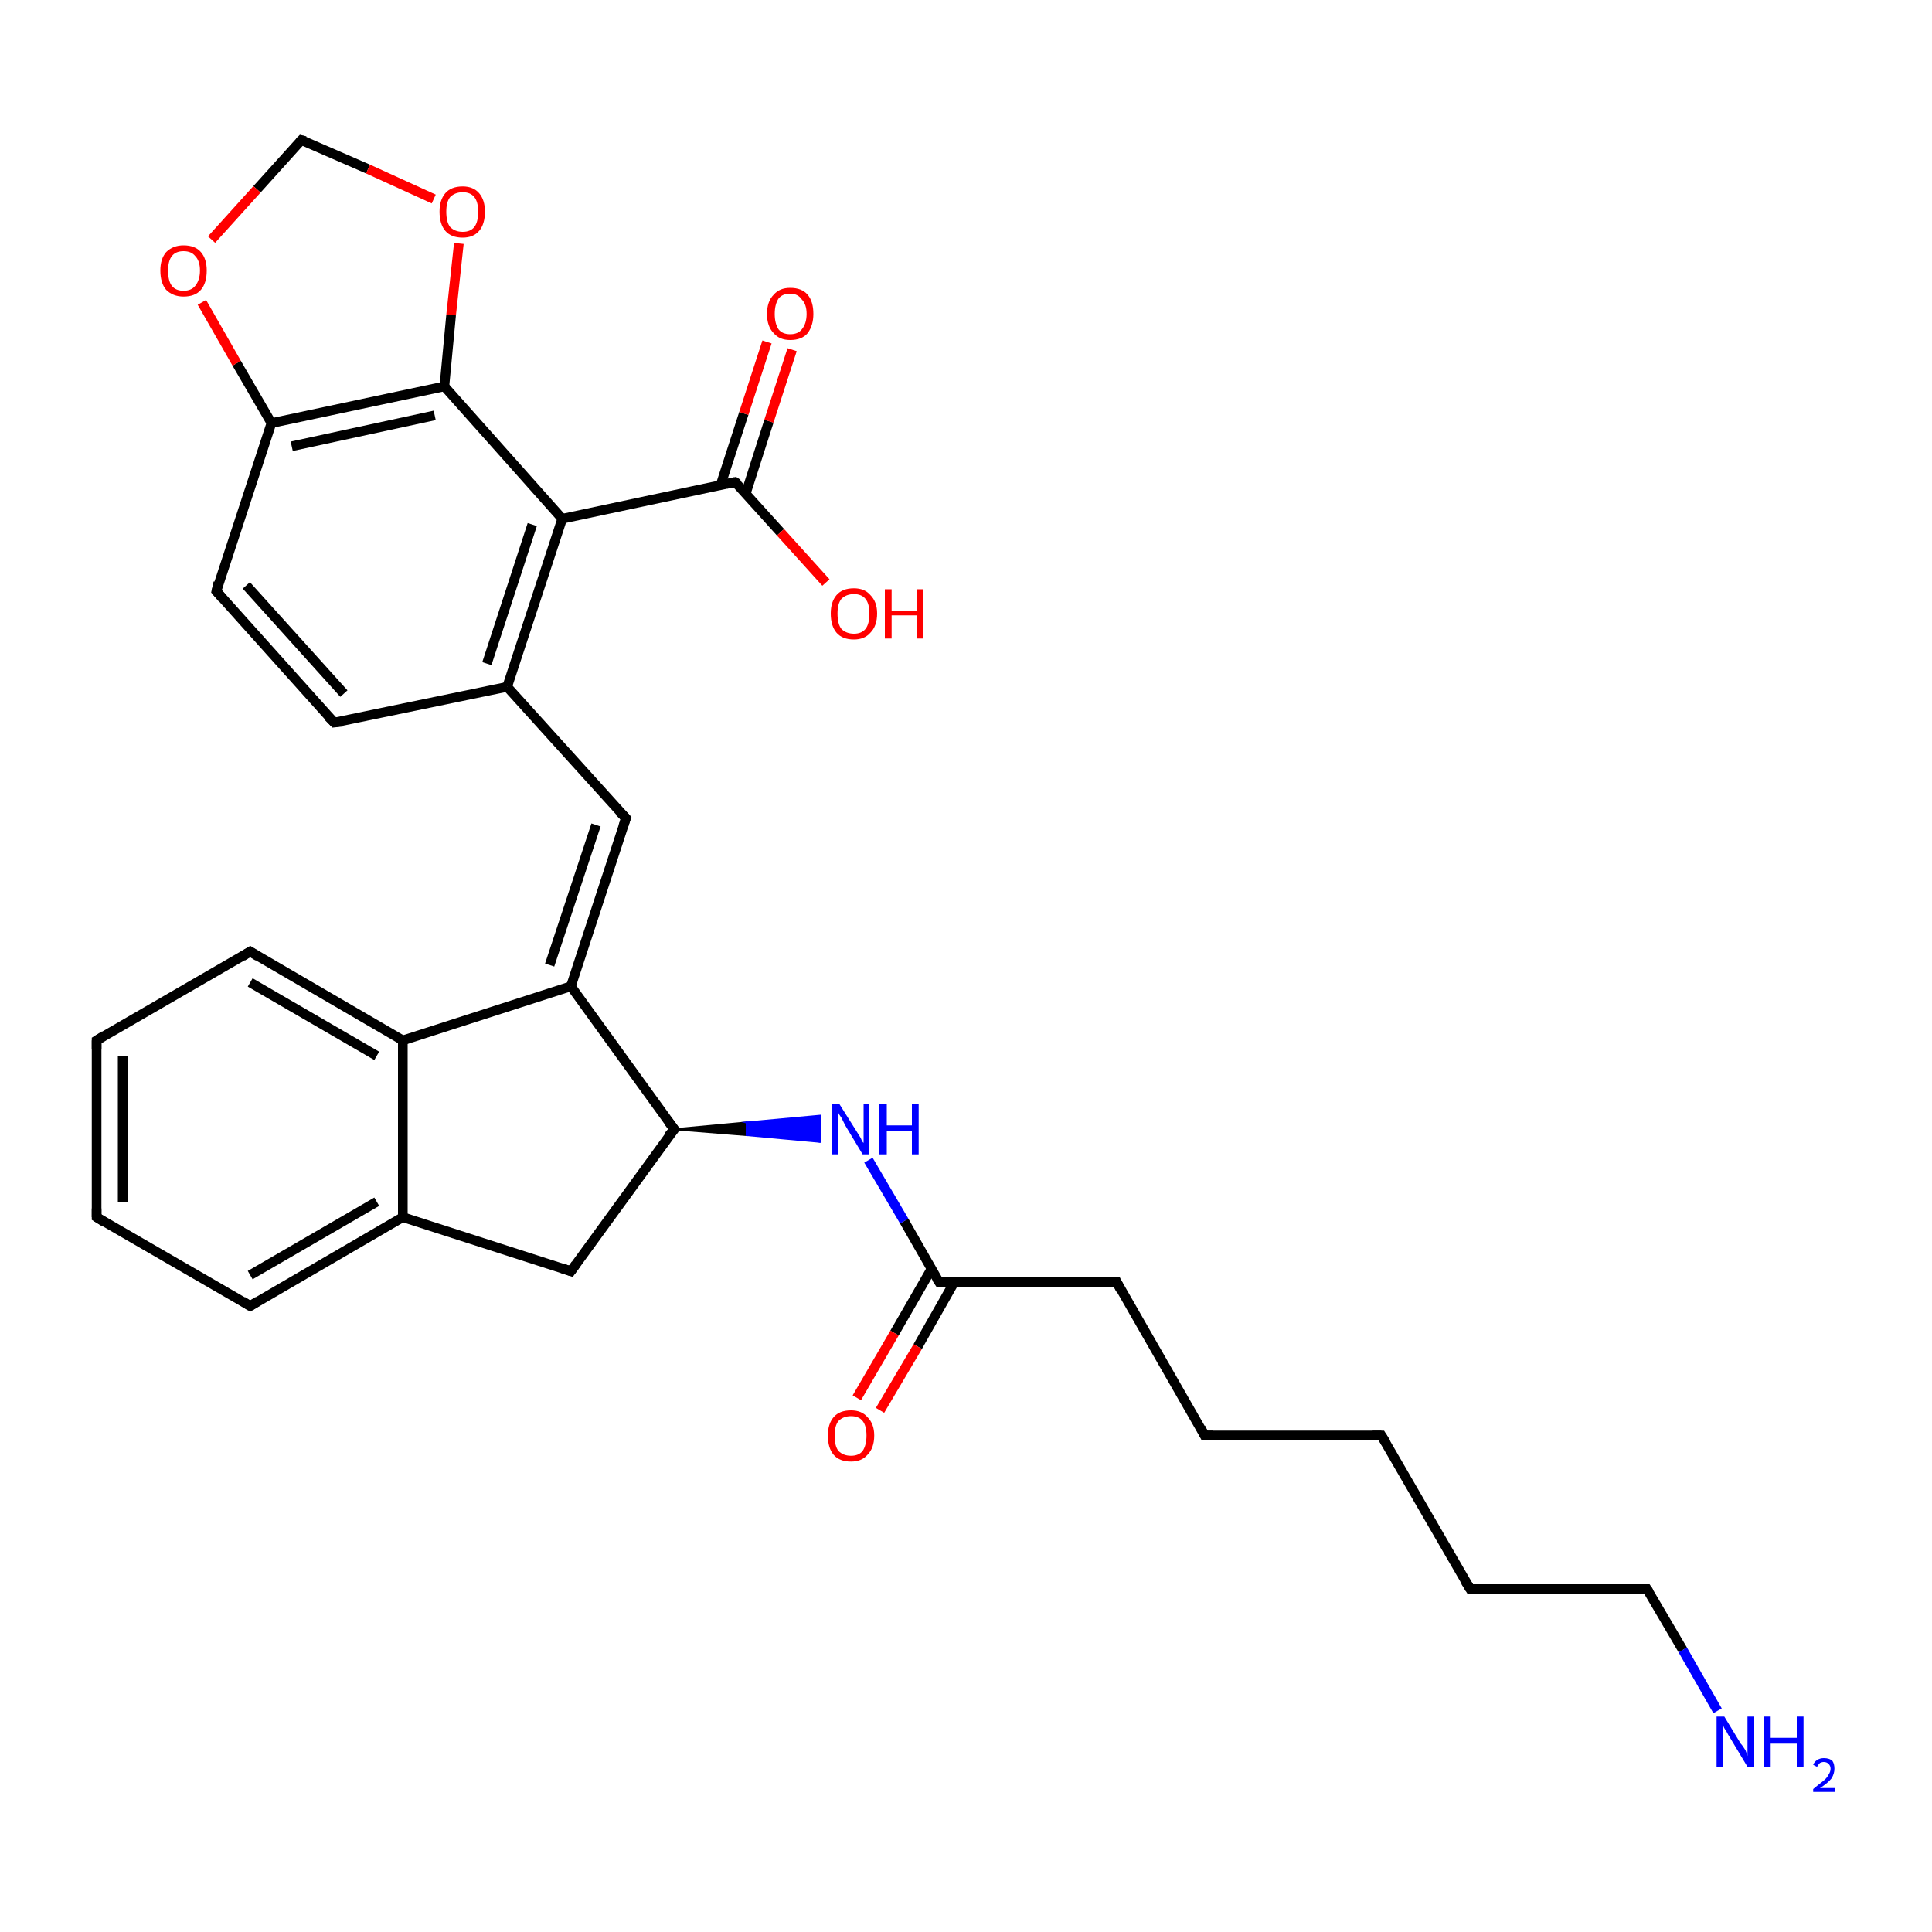 <?xml version='1.0' encoding='iso-8859-1'?>
<svg version='1.1' baseProfile='full'
              xmlns='http://www.w3.org/2000/svg'
                      xmlns:rdkit='http://www.rdkit.org/xml'
                      xmlns:xlink='http://www.w3.org/1999/xlink'
                  xml:space='preserve'
width='200px' height='200px' viewBox='0 0 200 200'>
<!-- END OF HEADER -->
<rect style='opacity:1.0;fill:#FFFFFF;stroke:none' width='200.0' height='200.0' x='0.0' y='0.0'> </rect>
<path class='bond-0 atom-0 atom-1' d='M 10.0,107.7 L 10.0,126.0' style='fill:none;fill-rule:evenodd;stroke:#000000;stroke-width:1.0px;stroke-linecap:butt;stroke-linejoin:miter;stroke-opacity:1' />
<path class='bond-0 atom-0 atom-1' d='M 12.7,109.3 L 12.7,124.4' style='fill:none;fill-rule:evenodd;stroke:#000000;stroke-width:1.0px;stroke-linecap:butt;stroke-linejoin:miter;stroke-opacity:1' />
<path class='bond-1 atom-0 atom-2' d='M 10.0,107.7 L 25.9,98.5' style='fill:none;fill-rule:evenodd;stroke:#000000;stroke-width:1.0px;stroke-linecap:butt;stroke-linejoin:miter;stroke-opacity:1' />
<path class='bond-2 atom-1 atom-4' d='M 10.0,126.0 L 25.9,135.2' style='fill:none;fill-rule:evenodd;stroke:#000000;stroke-width:1.0px;stroke-linecap:butt;stroke-linejoin:miter;stroke-opacity:1' />
<path class='bond-3 atom-2 atom-6' d='M 25.9,98.5 L 41.7,107.7' style='fill:none;fill-rule:evenodd;stroke:#000000;stroke-width:1.0px;stroke-linecap:butt;stroke-linejoin:miter;stroke-opacity:1' />
<path class='bond-3 atom-2 atom-6' d='M 25.9,101.7 L 39.0,109.3' style='fill:none;fill-rule:evenodd;stroke:#000000;stroke-width:1.0px;stroke-linecap:butt;stroke-linejoin:miter;stroke-opacity:1' />
<path class='bond-4 atom-3 atom-5' d='M 34.6,74.8 L 22.4,61.2' style='fill:none;fill-rule:evenodd;stroke:#000000;stroke-width:1.0px;stroke-linecap:butt;stroke-linejoin:miter;stroke-opacity:1' />
<path class='bond-4 atom-3 atom-5' d='M 35.6,71.8 L 25.5,60.6' style='fill:none;fill-rule:evenodd;stroke:#000000;stroke-width:1.0px;stroke-linecap:butt;stroke-linejoin:miter;stroke-opacity:1' />
<path class='bond-5 atom-3 atom-7' d='M 34.6,74.8 L 52.5,71.1' style='fill:none;fill-rule:evenodd;stroke:#000000;stroke-width:1.0px;stroke-linecap:butt;stroke-linejoin:miter;stroke-opacity:1' />
<path class='bond-6 atom-4 atom-9' d='M 25.9,135.2 L 41.7,126.0' style='fill:none;fill-rule:evenodd;stroke:#000000;stroke-width:1.0px;stroke-linecap:butt;stroke-linejoin:miter;stroke-opacity:1' />
<path class='bond-6 atom-4 atom-9' d='M 25.9,132.0 L 39.0,124.4' style='fill:none;fill-rule:evenodd;stroke:#000000;stroke-width:1.0px;stroke-linecap:butt;stroke-linejoin:miter;stroke-opacity:1' />
<path class='bond-7 atom-5 atom-10' d='M 22.4,61.2 L 28.1,43.8' style='fill:none;fill-rule:evenodd;stroke:#000000;stroke-width:1.0px;stroke-linecap:butt;stroke-linejoin:miter;stroke-opacity:1' />
<path class='bond-8 atom-6 atom-9' d='M 41.7,107.7 L 41.7,126.0' style='fill:none;fill-rule:evenodd;stroke:#000000;stroke-width:1.0px;stroke-linecap:butt;stroke-linejoin:miter;stroke-opacity:1' />
<path class='bond-9 atom-6 atom-12' d='M 41.7,107.7 L 59.1,102.1' style='fill:none;fill-rule:evenodd;stroke:#000000;stroke-width:1.0px;stroke-linecap:butt;stroke-linejoin:miter;stroke-opacity:1' />
<path class='bond-10 atom-7 atom-8' d='M 52.5,71.1 L 58.2,53.7' style='fill:none;fill-rule:evenodd;stroke:#000000;stroke-width:1.0px;stroke-linecap:butt;stroke-linejoin:miter;stroke-opacity:1' />
<path class='bond-10 atom-7 atom-8' d='M 50.4,68.7 L 55.1,54.3' style='fill:none;fill-rule:evenodd;stroke:#000000;stroke-width:1.0px;stroke-linecap:butt;stroke-linejoin:miter;stroke-opacity:1' />
<path class='bond-11 atom-7 atom-13' d='M 52.5,71.1 L 64.8,84.7' style='fill:none;fill-rule:evenodd;stroke:#000000;stroke-width:1.0px;stroke-linecap:butt;stroke-linejoin:miter;stroke-opacity:1' />
<path class='bond-12 atom-8 atom-11' d='M 58.2,53.7 L 46.0,40.0' style='fill:none;fill-rule:evenodd;stroke:#000000;stroke-width:1.0px;stroke-linecap:butt;stroke-linejoin:miter;stroke-opacity:1' />
<path class='bond-13 atom-8 atom-14' d='M 58.2,53.7 L 76.1,49.9' style='fill:none;fill-rule:evenodd;stroke:#000000;stroke-width:1.0px;stroke-linecap:butt;stroke-linejoin:miter;stroke-opacity:1' />
<path class='bond-14 atom-9 atom-16' d='M 41.7,126.0 L 59.1,131.6' style='fill:none;fill-rule:evenodd;stroke:#000000;stroke-width:1.0px;stroke-linecap:butt;stroke-linejoin:miter;stroke-opacity:1' />
<path class='bond-15 atom-10 atom-11' d='M 28.1,43.8 L 46.0,40.0' style='fill:none;fill-rule:evenodd;stroke:#000000;stroke-width:1.0px;stroke-linecap:butt;stroke-linejoin:miter;stroke-opacity:1' />
<path class='bond-15 atom-10 atom-11' d='M 30.2,46.2 L 45.0,43.0' style='fill:none;fill-rule:evenodd;stroke:#000000;stroke-width:1.0px;stroke-linecap:butt;stroke-linejoin:miter;stroke-opacity:1' />
<path class='bond-16 atom-10 atom-29' d='M 28.1,43.8 L 24.5,37.6' style='fill:none;fill-rule:evenodd;stroke:#000000;stroke-width:1.0px;stroke-linecap:butt;stroke-linejoin:miter;stroke-opacity:1' />
<path class='bond-16 atom-10 atom-29' d='M 24.5,37.6 L 20.9,31.3' style='fill:none;fill-rule:evenodd;stroke:#FF0000;stroke-width:1.0px;stroke-linecap:butt;stroke-linejoin:miter;stroke-opacity:1' />
<path class='bond-17 atom-11 atom-30' d='M 46.0,40.0 L 46.7,32.6' style='fill:none;fill-rule:evenodd;stroke:#000000;stroke-width:1.0px;stroke-linecap:butt;stroke-linejoin:miter;stroke-opacity:1' />
<path class='bond-17 atom-11 atom-30' d='M 46.7,32.6 L 47.5,25.2' style='fill:none;fill-rule:evenodd;stroke:#FF0000;stroke-width:1.0px;stroke-linecap:butt;stroke-linejoin:miter;stroke-opacity:1' />
<path class='bond-18 atom-12 atom-13' d='M 59.1,102.1 L 64.8,84.7' style='fill:none;fill-rule:evenodd;stroke:#000000;stroke-width:1.0px;stroke-linecap:butt;stroke-linejoin:miter;stroke-opacity:1' />
<path class='bond-18 atom-12 atom-13' d='M 56.9,99.9 L 61.7,85.4' style='fill:none;fill-rule:evenodd;stroke:#000000;stroke-width:1.0px;stroke-linecap:butt;stroke-linejoin:miter;stroke-opacity:1' />
<path class='bond-19 atom-12 atom-18' d='M 59.1,102.1 L 69.8,116.9' style='fill:none;fill-rule:evenodd;stroke:#000000;stroke-width:1.0px;stroke-linecap:butt;stroke-linejoin:miter;stroke-opacity:1' />
<path class='bond-20 atom-14 atom-26' d='M 77.2,51.1 L 79.6,43.6' style='fill:none;fill-rule:evenodd;stroke:#000000;stroke-width:1.0px;stroke-linecap:butt;stroke-linejoin:miter;stroke-opacity:1' />
<path class='bond-20 atom-14 atom-26' d='M 79.6,43.6 L 82.0,36.2' style='fill:none;fill-rule:evenodd;stroke:#FF0000;stroke-width:1.0px;stroke-linecap:butt;stroke-linejoin:miter;stroke-opacity:1' />
<path class='bond-20 atom-14 atom-26' d='M 74.6,50.2 L 77.0,42.8' style='fill:none;fill-rule:evenodd;stroke:#000000;stroke-width:1.0px;stroke-linecap:butt;stroke-linejoin:miter;stroke-opacity:1' />
<path class='bond-20 atom-14 atom-26' d='M 77.0,42.8 L 79.4,35.4' style='fill:none;fill-rule:evenodd;stroke:#FF0000;stroke-width:1.0px;stroke-linecap:butt;stroke-linejoin:miter;stroke-opacity:1' />
<path class='bond-21 atom-14 atom-27' d='M 76.1,49.9 L 80.8,55.1' style='fill:none;fill-rule:evenodd;stroke:#000000;stroke-width:1.0px;stroke-linecap:butt;stroke-linejoin:miter;stroke-opacity:1' />
<path class='bond-21 atom-14 atom-27' d='M 80.8,55.1 L 85.5,60.3' style='fill:none;fill-rule:evenodd;stroke:#FF0000;stroke-width:1.0px;stroke-linecap:butt;stroke-linejoin:miter;stroke-opacity:1' />
<path class='bond-22 atom-15 atom-19' d='M 97.2,132.7 L 115.6,132.7' style='fill:none;fill-rule:evenodd;stroke:#000000;stroke-width:1.0px;stroke-linecap:butt;stroke-linejoin:miter;stroke-opacity:1' />
<path class='bond-23 atom-15 atom-24' d='M 97.2,132.7 L 93.6,126.4' style='fill:none;fill-rule:evenodd;stroke:#000000;stroke-width:1.0px;stroke-linecap:butt;stroke-linejoin:miter;stroke-opacity:1' />
<path class='bond-23 atom-15 atom-24' d='M 93.6,126.4 L 89.9,120.1' style='fill:none;fill-rule:evenodd;stroke:#0000FF;stroke-width:1.0px;stroke-linecap:butt;stroke-linejoin:miter;stroke-opacity:1' />
<path class='bond-24 atom-15 atom-28' d='M 96.4,131.4 L 92.6,138.0' style='fill:none;fill-rule:evenodd;stroke:#000000;stroke-width:1.0px;stroke-linecap:butt;stroke-linejoin:miter;stroke-opacity:1' />
<path class='bond-24 atom-15 atom-28' d='M 92.6,138.0 L 88.7,144.7' style='fill:none;fill-rule:evenodd;stroke:#FF0000;stroke-width:1.0px;stroke-linecap:butt;stroke-linejoin:miter;stroke-opacity:1' />
<path class='bond-24 atom-15 atom-28' d='M 98.8,132.7 L 95.0,139.4' style='fill:none;fill-rule:evenodd;stroke:#000000;stroke-width:1.0px;stroke-linecap:butt;stroke-linejoin:miter;stroke-opacity:1' />
<path class='bond-24 atom-15 atom-28' d='M 95.0,139.4 L 91.1,146.0' style='fill:none;fill-rule:evenodd;stroke:#FF0000;stroke-width:1.0px;stroke-linecap:butt;stroke-linejoin:miter;stroke-opacity:1' />
<path class='bond-25 atom-16 atom-18' d='M 59.1,131.6 L 69.8,116.9' style='fill:none;fill-rule:evenodd;stroke:#000000;stroke-width:1.0px;stroke-linecap:butt;stroke-linejoin:miter;stroke-opacity:1' />
<path class='bond-26 atom-17 atom-29' d='M 31.2,14.5 L 26.6,19.6' style='fill:none;fill-rule:evenodd;stroke:#000000;stroke-width:1.0px;stroke-linecap:butt;stroke-linejoin:miter;stroke-opacity:1' />
<path class='bond-26 atom-17 atom-29' d='M 26.6,19.6 L 21.9,24.8' style='fill:none;fill-rule:evenodd;stroke:#FF0000;stroke-width:1.0px;stroke-linecap:butt;stroke-linejoin:miter;stroke-opacity:1' />
<path class='bond-27 atom-17 atom-30' d='M 31.2,14.5 L 38.1,17.5' style='fill:none;fill-rule:evenodd;stroke:#000000;stroke-width:1.0px;stroke-linecap:butt;stroke-linejoin:miter;stroke-opacity:1' />
<path class='bond-27 atom-17 atom-30' d='M 38.1,17.5 L 44.9,20.6' style='fill:none;fill-rule:evenodd;stroke:#FF0000;stroke-width:1.0px;stroke-linecap:butt;stroke-linejoin:miter;stroke-opacity:1' />
<path class='bond-28 atom-18 atom-24' d='M 69.8,116.9 L 77.3,116.2 L 77.3,117.5 Z' style='fill:#000000;fill-rule:evenodd;fill-opacity:1;stroke:#000000;stroke-width:0.2px;stroke-linecap:butt;stroke-linejoin:miter;stroke-miterlimit:10;stroke-opacity:1;' />
<path class='bond-28 atom-18 atom-24' d='M 77.3,116.2 L 84.9,118.2 L 84.9,115.5 Z' style='fill:#0000FF;fill-rule:evenodd;fill-opacity:1;stroke:#0000FF;stroke-width:0.2px;stroke-linecap:butt;stroke-linejoin:miter;stroke-miterlimit:10;stroke-opacity:1;' />
<path class='bond-28 atom-18 atom-24' d='M 77.3,116.2 L 77.3,117.5 L 84.9,118.2 Z' style='fill:#0000FF;fill-rule:evenodd;fill-opacity:1;stroke:#0000FF;stroke-width:0.2px;stroke-linecap:butt;stroke-linejoin:miter;stroke-miterlimit:10;stroke-opacity:1;' />
<path class='bond-29 atom-19 atom-20' d='M 115.6,132.7 L 124.7,148.6' style='fill:none;fill-rule:evenodd;stroke:#000000;stroke-width:1.0px;stroke-linecap:butt;stroke-linejoin:miter;stroke-opacity:1' />
<path class='bond-30 atom-20 atom-21' d='M 124.7,148.6 L 143.0,148.6' style='fill:none;fill-rule:evenodd;stroke:#000000;stroke-width:1.0px;stroke-linecap:butt;stroke-linejoin:miter;stroke-opacity:1' />
<path class='bond-31 atom-21 atom-22' d='M 143.0,148.6 L 152.2,164.5' style='fill:none;fill-rule:evenodd;stroke:#000000;stroke-width:1.0px;stroke-linecap:butt;stroke-linejoin:miter;stroke-opacity:1' />
<path class='bond-32 atom-22 atom-23' d='M 152.2,164.5 L 170.5,164.5' style='fill:none;fill-rule:evenodd;stroke:#000000;stroke-width:1.0px;stroke-linecap:butt;stroke-linejoin:miter;stroke-opacity:1' />
<path class='bond-33 atom-23 atom-25' d='M 170.5,164.5 L 174.2,170.8' style='fill:none;fill-rule:evenodd;stroke:#000000;stroke-width:1.0px;stroke-linecap:butt;stroke-linejoin:miter;stroke-opacity:1' />
<path class='bond-33 atom-23 atom-25' d='M 174.2,170.8 L 177.8,177.1' style='fill:none;fill-rule:evenodd;stroke:#0000FF;stroke-width:1.0px;stroke-linecap:butt;stroke-linejoin:miter;stroke-opacity:1' />
<path d='M 10.0,108.6 L 10.0,107.7 L 10.8,107.2' style='fill:none;stroke:#000000;stroke-width:1.0px;stroke-linecap:butt;stroke-linejoin:miter;stroke-miterlimit:10;stroke-opacity:1;' />
<path d='M 10.0,125.1 L 10.0,126.0 L 10.8,126.5' style='fill:none;stroke:#000000;stroke-width:1.0px;stroke-linecap:butt;stroke-linejoin:miter;stroke-miterlimit:10;stroke-opacity:1;' />
<path d='M 25.1,99.0 L 25.9,98.5 L 26.7,99.0' style='fill:none;stroke:#000000;stroke-width:1.0px;stroke-linecap:butt;stroke-linejoin:miter;stroke-miterlimit:10;stroke-opacity:1;' />
<path d='M 34.0,74.2 L 34.6,74.8 L 35.5,74.7' style='fill:none;stroke:#000000;stroke-width:1.0px;stroke-linecap:butt;stroke-linejoin:miter;stroke-miterlimit:10;stroke-opacity:1;' />
<path d='M 25.1,134.7 L 25.9,135.2 L 26.7,134.7' style='fill:none;stroke:#000000;stroke-width:1.0px;stroke-linecap:butt;stroke-linejoin:miter;stroke-miterlimit:10;stroke-opacity:1;' />
<path d='M 23.0,61.9 L 22.4,61.2 L 22.6,60.3' style='fill:none;stroke:#000000;stroke-width:1.0px;stroke-linecap:butt;stroke-linejoin:miter;stroke-miterlimit:10;stroke-opacity:1;' />
<path d='M 64.1,84.0 L 64.8,84.7 L 64.5,85.6' style='fill:none;stroke:#000000;stroke-width:1.0px;stroke-linecap:butt;stroke-linejoin:miter;stroke-miterlimit:10;stroke-opacity:1;' />
<path d='M 75.2,50.1 L 76.1,49.9 L 76.4,50.1' style='fill:none;stroke:#000000;stroke-width:1.0px;stroke-linecap:butt;stroke-linejoin:miter;stroke-miterlimit:10;stroke-opacity:1;' />
<path d='M 98.1,132.7 L 97.2,132.7 L 97.0,132.4' style='fill:none;stroke:#000000;stroke-width:1.0px;stroke-linecap:butt;stroke-linejoin:miter;stroke-miterlimit:10;stroke-opacity:1;' />
<path d='M 58.2,131.3 L 59.1,131.6 L 59.6,130.9' style='fill:none;stroke:#000000;stroke-width:1.0px;stroke-linecap:butt;stroke-linejoin:miter;stroke-miterlimit:10;stroke-opacity:1;' />
<path d='M 31.0,14.7 L 31.2,14.5 L 31.6,14.6' style='fill:none;stroke:#000000;stroke-width:1.0px;stroke-linecap:butt;stroke-linejoin:miter;stroke-miterlimit:10;stroke-opacity:1;' />
<path d='M 69.2,116.1 L 69.8,116.9 L 69.2,117.6' style='fill:none;stroke:#000000;stroke-width:1.0px;stroke-linecap:butt;stroke-linejoin:miter;stroke-miterlimit:10;stroke-opacity:1;' />
<path d='M 114.6,132.7 L 115.6,132.7 L 116.0,133.5' style='fill:none;stroke:#000000;stroke-width:1.0px;stroke-linecap:butt;stroke-linejoin:miter;stroke-miterlimit:10;stroke-opacity:1;' />
<path d='M 124.3,147.8 L 124.7,148.6 L 125.6,148.6' style='fill:none;stroke:#000000;stroke-width:1.0px;stroke-linecap:butt;stroke-linejoin:miter;stroke-miterlimit:10;stroke-opacity:1;' />
<path d='M 142.1,148.6 L 143.0,148.6 L 143.5,149.4' style='fill:none;stroke:#000000;stroke-width:1.0px;stroke-linecap:butt;stroke-linejoin:miter;stroke-miterlimit:10;stroke-opacity:1;' />
<path d='M 151.7,163.7 L 152.2,164.5 L 153.1,164.5' style='fill:none;stroke:#000000;stroke-width:1.0px;stroke-linecap:butt;stroke-linejoin:miter;stroke-miterlimit:10;stroke-opacity:1;' />
<path d='M 169.6,164.5 L 170.5,164.5 L 170.7,164.8' style='fill:none;stroke:#000000;stroke-width:1.0px;stroke-linecap:butt;stroke-linejoin:miter;stroke-miterlimit:10;stroke-opacity:1;' />
<path class='atom-24' d='M 86.9 114.3
L 88.6 117.0
Q 88.8 117.3, 89.1 117.8
Q 89.3 118.3, 89.4 118.3
L 89.4 114.3
L 90.0 114.3
L 90.0 119.5
L 89.3 119.5
L 87.5 116.5
Q 87.3 116.1, 87.1 115.7
Q 86.8 115.3, 86.8 115.2
L 86.8 119.5
L 86.1 119.5
L 86.1 114.3
L 86.9 114.3
' fill='#0000FF'/>
<path class='atom-24' d='M 91.0 114.3
L 91.8 114.3
L 91.8 116.5
L 94.4 116.5
L 94.4 114.3
L 95.1 114.3
L 95.1 119.5
L 94.4 119.5
L 94.4 117.1
L 91.8 117.1
L 91.8 119.5
L 91.0 119.5
L 91.0 114.3
' fill='#0000FF'/>
<path class='atom-25' d='M 178.5 177.7
L 180.2 180.5
Q 180.4 180.7, 180.7 181.2
Q 180.9 181.7, 180.9 181.8
L 180.9 177.7
L 181.6 177.7
L 181.6 182.9
L 180.9 182.9
L 179.1 179.9
Q 178.9 179.6, 178.7 179.2
Q 178.4 178.8, 178.4 178.6
L 178.4 182.9
L 177.7 182.9
L 177.7 177.7
L 178.5 177.7
' fill='#0000FF'/>
<path class='atom-25' d='M 182.6 177.7
L 183.3 177.7
L 183.3 179.9
L 186.0 179.9
L 186.0 177.7
L 186.7 177.7
L 186.7 182.9
L 186.0 182.9
L 186.0 180.5
L 183.3 180.5
L 183.3 182.9
L 182.6 182.9
L 182.6 177.7
' fill='#0000FF'/>
<path class='atom-25' d='M 187.7 182.7
Q 187.8 182.4, 188.1 182.2
Q 188.4 182.0, 188.8 182.0
Q 189.4 182.0, 189.7 182.3
Q 189.9 182.6, 189.9 183.1
Q 189.9 183.6, 189.6 184.1
Q 189.2 184.6, 188.4 185.1
L 190.0 185.1
L 190.0 185.5
L 187.7 185.5
L 187.7 185.2
Q 188.3 184.7, 188.7 184.4
Q 189.1 184.1, 189.3 183.7
Q 189.5 183.4, 189.5 183.1
Q 189.5 182.8, 189.3 182.6
Q 189.1 182.4, 188.8 182.4
Q 188.6 182.4, 188.4 182.5
Q 188.2 182.7, 188.1 182.9
L 187.7 182.7
' fill='#0000FF'/>
<path class='atom-26' d='M 79.4 32.5
Q 79.4 31.2, 80.1 30.5
Q 80.7 29.8, 81.8 29.8
Q 83.0 29.8, 83.6 30.5
Q 84.2 31.2, 84.2 32.5
Q 84.2 33.7, 83.6 34.5
Q 83.0 35.2, 81.8 35.2
Q 80.7 35.2, 80.1 34.5
Q 79.4 33.8, 79.4 32.5
M 81.8 34.6
Q 82.6 34.6, 83.0 34.1
Q 83.5 33.5, 83.5 32.5
Q 83.5 31.5, 83.0 31.0
Q 82.6 30.4, 81.8 30.4
Q 81.0 30.4, 80.6 30.9
Q 80.2 31.5, 80.2 32.5
Q 80.2 33.5, 80.6 34.1
Q 81.0 34.6, 81.8 34.6
' fill='#FF0000'/>
<path class='atom-27' d='M 86.0 63.5
Q 86.0 62.3, 86.6 61.6
Q 87.2 60.9, 88.4 60.9
Q 89.5 60.9, 90.1 61.6
Q 90.8 62.3, 90.8 63.5
Q 90.8 64.8, 90.1 65.5
Q 89.5 66.2, 88.4 66.2
Q 87.2 66.2, 86.6 65.5
Q 86.0 64.8, 86.0 63.5
M 88.4 65.6
Q 89.2 65.6, 89.6 65.1
Q 90.0 64.6, 90.0 63.5
Q 90.0 62.5, 89.6 62.0
Q 89.2 61.5, 88.4 61.5
Q 87.6 61.5, 87.1 62.0
Q 86.7 62.5, 86.7 63.5
Q 86.7 64.6, 87.1 65.1
Q 87.6 65.6, 88.4 65.6
' fill='#FF0000'/>
<path class='atom-27' d='M 91.6 61.0
L 92.3 61.0
L 92.3 63.2
L 94.9 63.2
L 94.9 61.0
L 95.6 61.0
L 95.6 66.1
L 94.9 66.1
L 94.9 63.7
L 92.3 63.7
L 92.3 66.1
L 91.6 66.1
L 91.6 61.0
' fill='#FF0000'/>
<path class='atom-28' d='M 85.7 148.6
Q 85.7 147.4, 86.3 146.7
Q 86.9 146.0, 88.1 146.0
Q 89.2 146.0, 89.8 146.7
Q 90.5 147.4, 90.5 148.6
Q 90.5 149.9, 89.8 150.6
Q 89.2 151.3, 88.1 151.3
Q 86.9 151.3, 86.3 150.6
Q 85.7 149.9, 85.7 148.6
M 88.1 150.7
Q 88.9 150.7, 89.3 150.2
Q 89.7 149.6, 89.7 148.6
Q 89.7 147.6, 89.3 147.1
Q 88.9 146.6, 88.1 146.6
Q 87.3 146.6, 86.8 147.1
Q 86.4 147.6, 86.4 148.6
Q 86.4 149.7, 86.8 150.2
Q 87.3 150.7, 88.1 150.7
' fill='#FF0000'/>
<path class='atom-29' d='M 16.6 28.0
Q 16.6 26.8, 17.2 26.1
Q 17.9 25.4, 19.0 25.4
Q 20.2 25.4, 20.8 26.1
Q 21.4 26.8, 21.4 28.0
Q 21.4 29.3, 20.8 30.0
Q 20.2 30.7, 19.0 30.7
Q 17.9 30.7, 17.2 30.0
Q 16.6 29.3, 16.6 28.0
M 19.0 30.1
Q 19.8 30.1, 20.2 29.6
Q 20.7 29.0, 20.7 28.0
Q 20.7 27.0, 20.2 26.5
Q 19.8 26.0, 19.0 26.0
Q 18.2 26.0, 17.8 26.5
Q 17.4 27.0, 17.4 28.0
Q 17.4 29.1, 17.8 29.6
Q 18.2 30.1, 19.0 30.1
' fill='#FF0000'/>
<path class='atom-30' d='M 45.5 21.9
Q 45.5 20.7, 46.1 20.0
Q 46.7 19.3, 47.9 19.3
Q 49.0 19.3, 49.6 20.0
Q 50.2 20.7, 50.2 21.9
Q 50.2 23.2, 49.6 23.9
Q 49.0 24.6, 47.9 24.6
Q 46.7 24.6, 46.1 23.9
Q 45.5 23.2, 45.5 21.9
M 47.9 24.0
Q 48.7 24.0, 49.1 23.5
Q 49.5 23.0, 49.5 21.9
Q 49.5 20.9, 49.1 20.4
Q 48.7 19.9, 47.9 19.9
Q 47.1 19.9, 46.6 20.4
Q 46.2 20.9, 46.2 21.9
Q 46.2 23.0, 46.6 23.5
Q 47.1 24.0, 47.9 24.0
' fill='#FF0000'/>
</svg>
